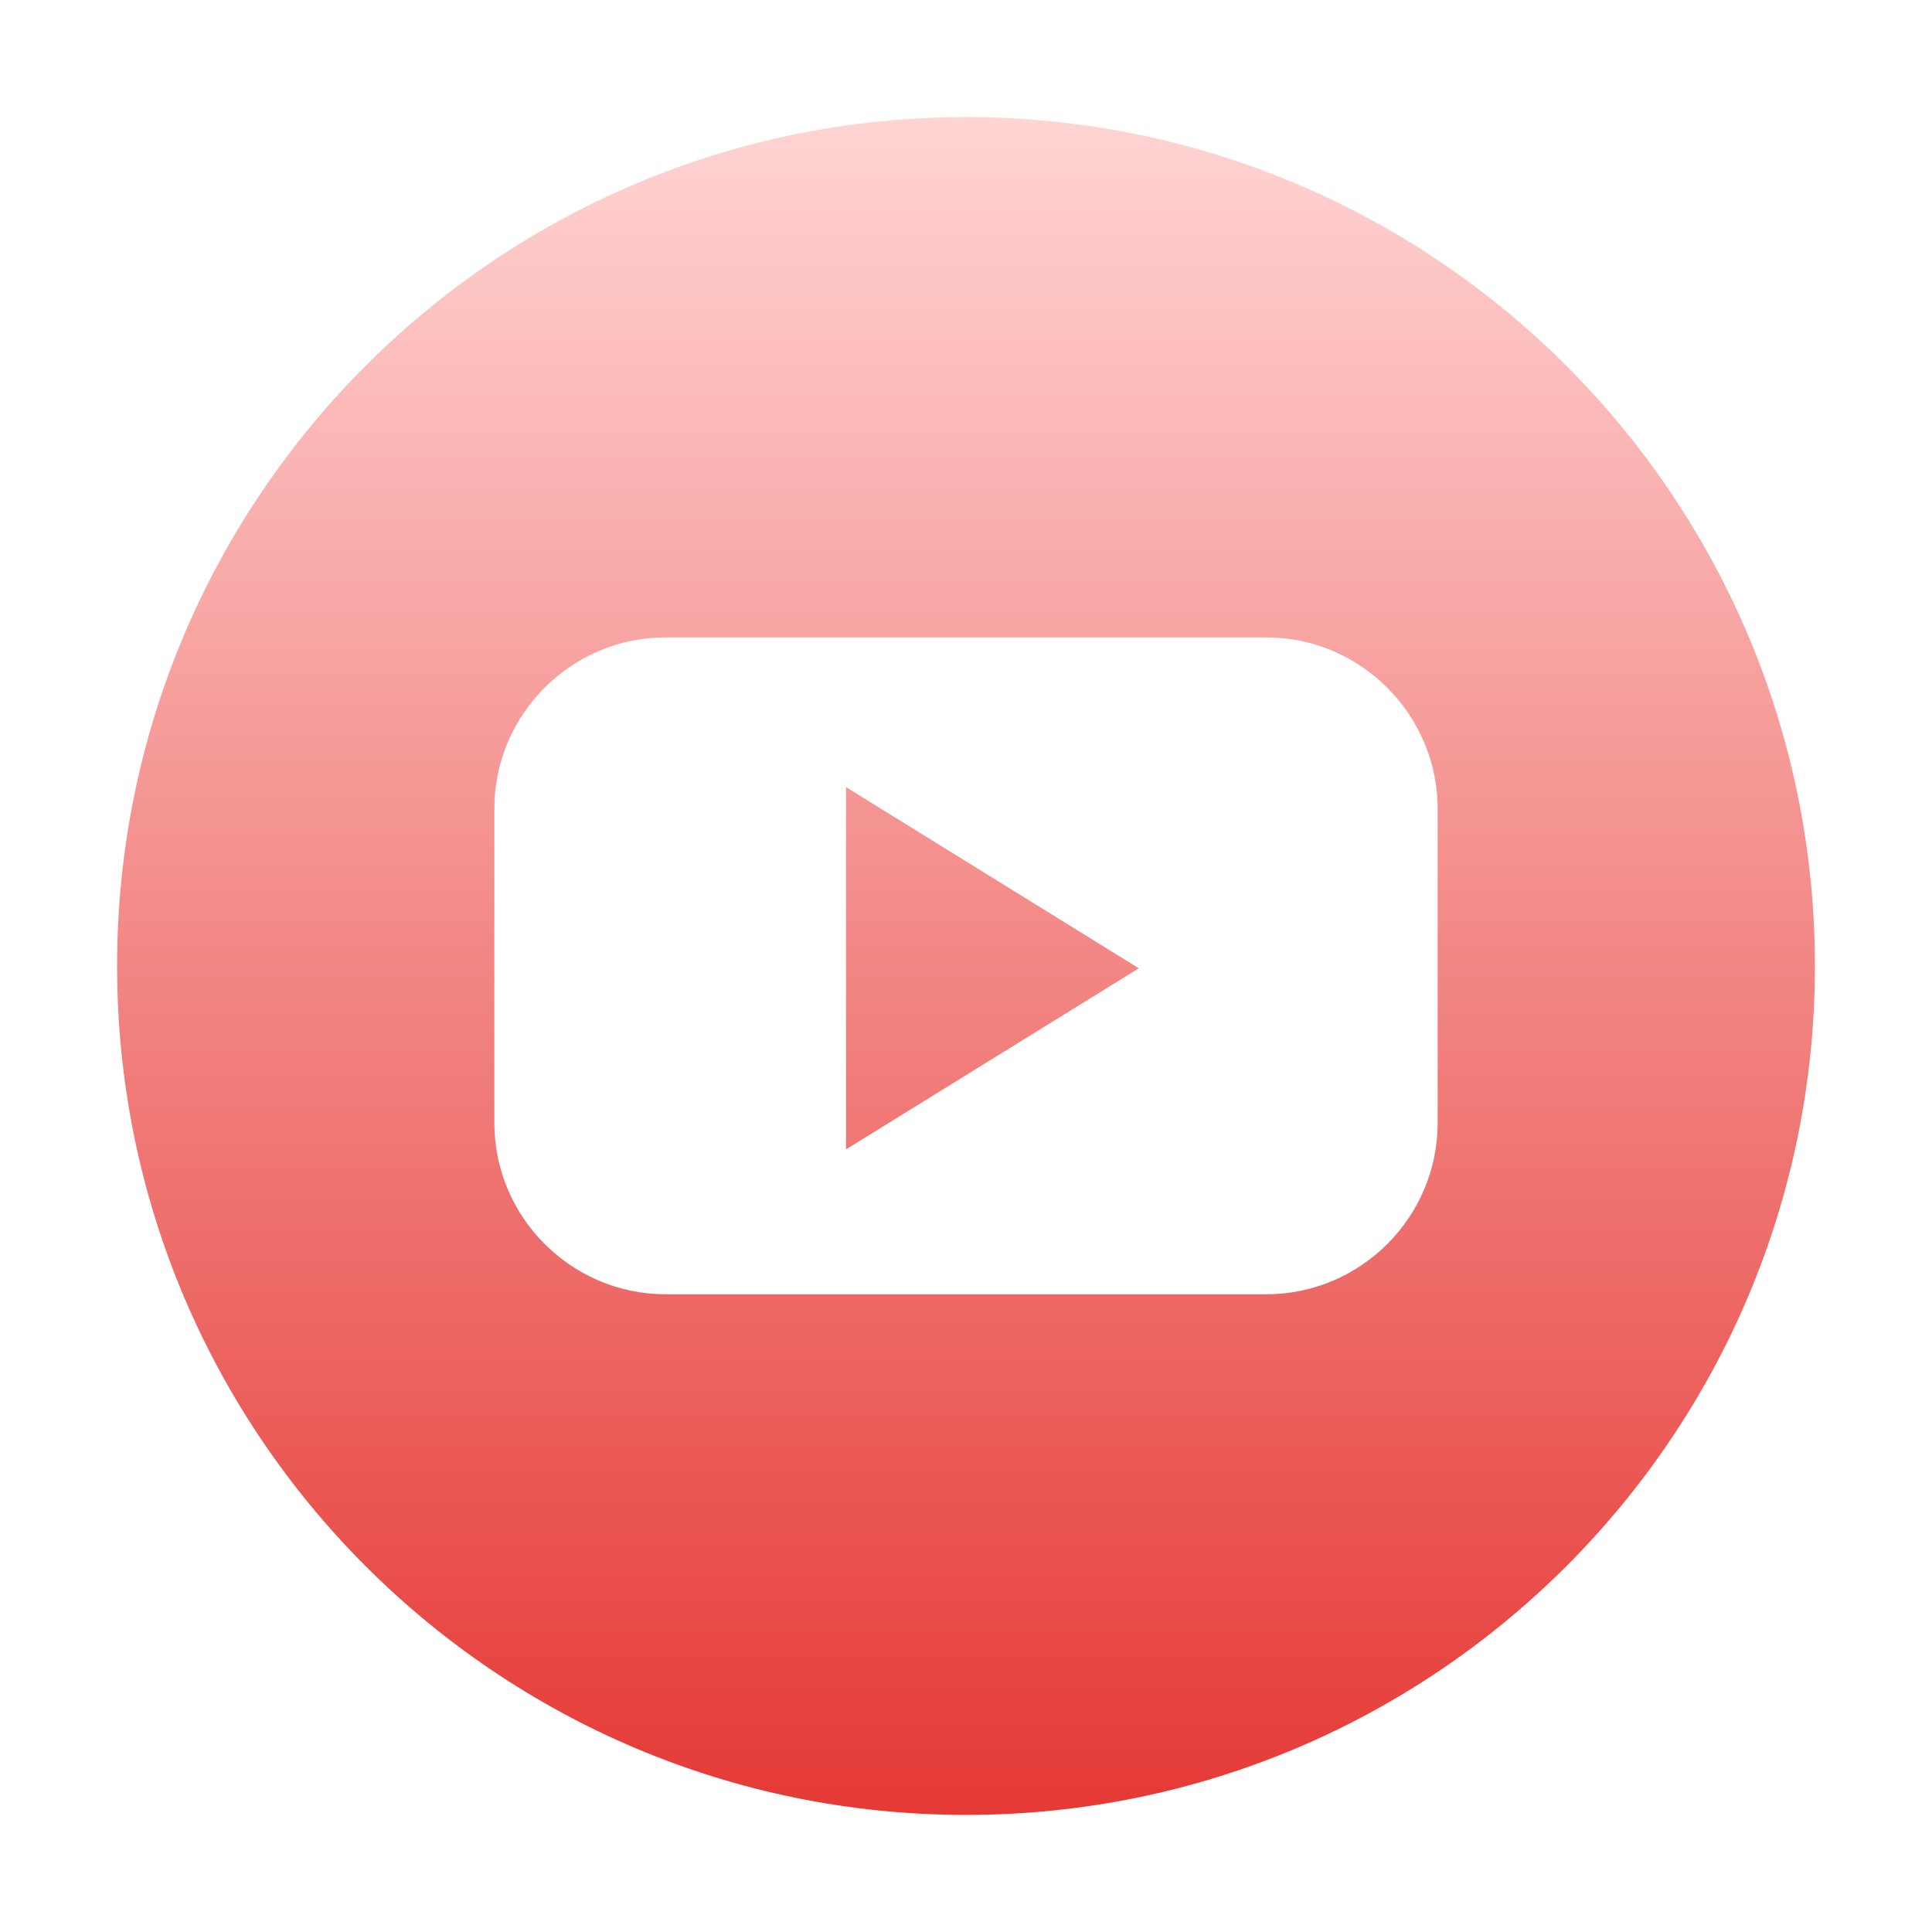 
<svg width="33" height="33" viewBox="0 0 33 33" fill="none" xmlns="http://www.w3.org/2000/svg">
<path d="M14.451 19.632L19.452 16.539L14.451 13.445V19.632Z" fill="url(#paint0_linear_170_182)"/>
<path fill-rule="evenodd" clip-rule="evenodd" d="M31 16.5C31 24.508 24.508 31 16.5 31C8.492 31 2 24.508 2 16.5C2 8.492 8.492 2 16.5 2C24.508 2 31 8.492 31 16.5ZM8.444 13.813C8.444 12.202 9.759 10.887 11.37 10.887H21.63C23.241 10.887 24.556 12.208 24.556 13.813V19.181C24.556 20.792 23.241 22.107 21.63 22.107H11.37C9.759 22.107 8.444 20.792 8.444 19.181V13.813Z" fill="url(#paint1_linear_170_182)"/>
<defs>
<linearGradient id="paint0_linear_170_182" x1="16.5" y1="2" x2="16.5" y2="31" gradientUnits="userSpaceOnUse">
<stop stop-color="#FFD4D3"/>
<stop offset="1" stop-color="#E53935"/>
</linearGradient>
<linearGradient id="paint1_linear_170_182" x1="16.5" y1="2" x2="16.5" y2="31" gradientUnits="userSpaceOnUse">
<stop stop-color="#FFD4D3"/>
<stop offset="1" stop-color="#E53935"/>
</linearGradient>
</defs>
</svg>
